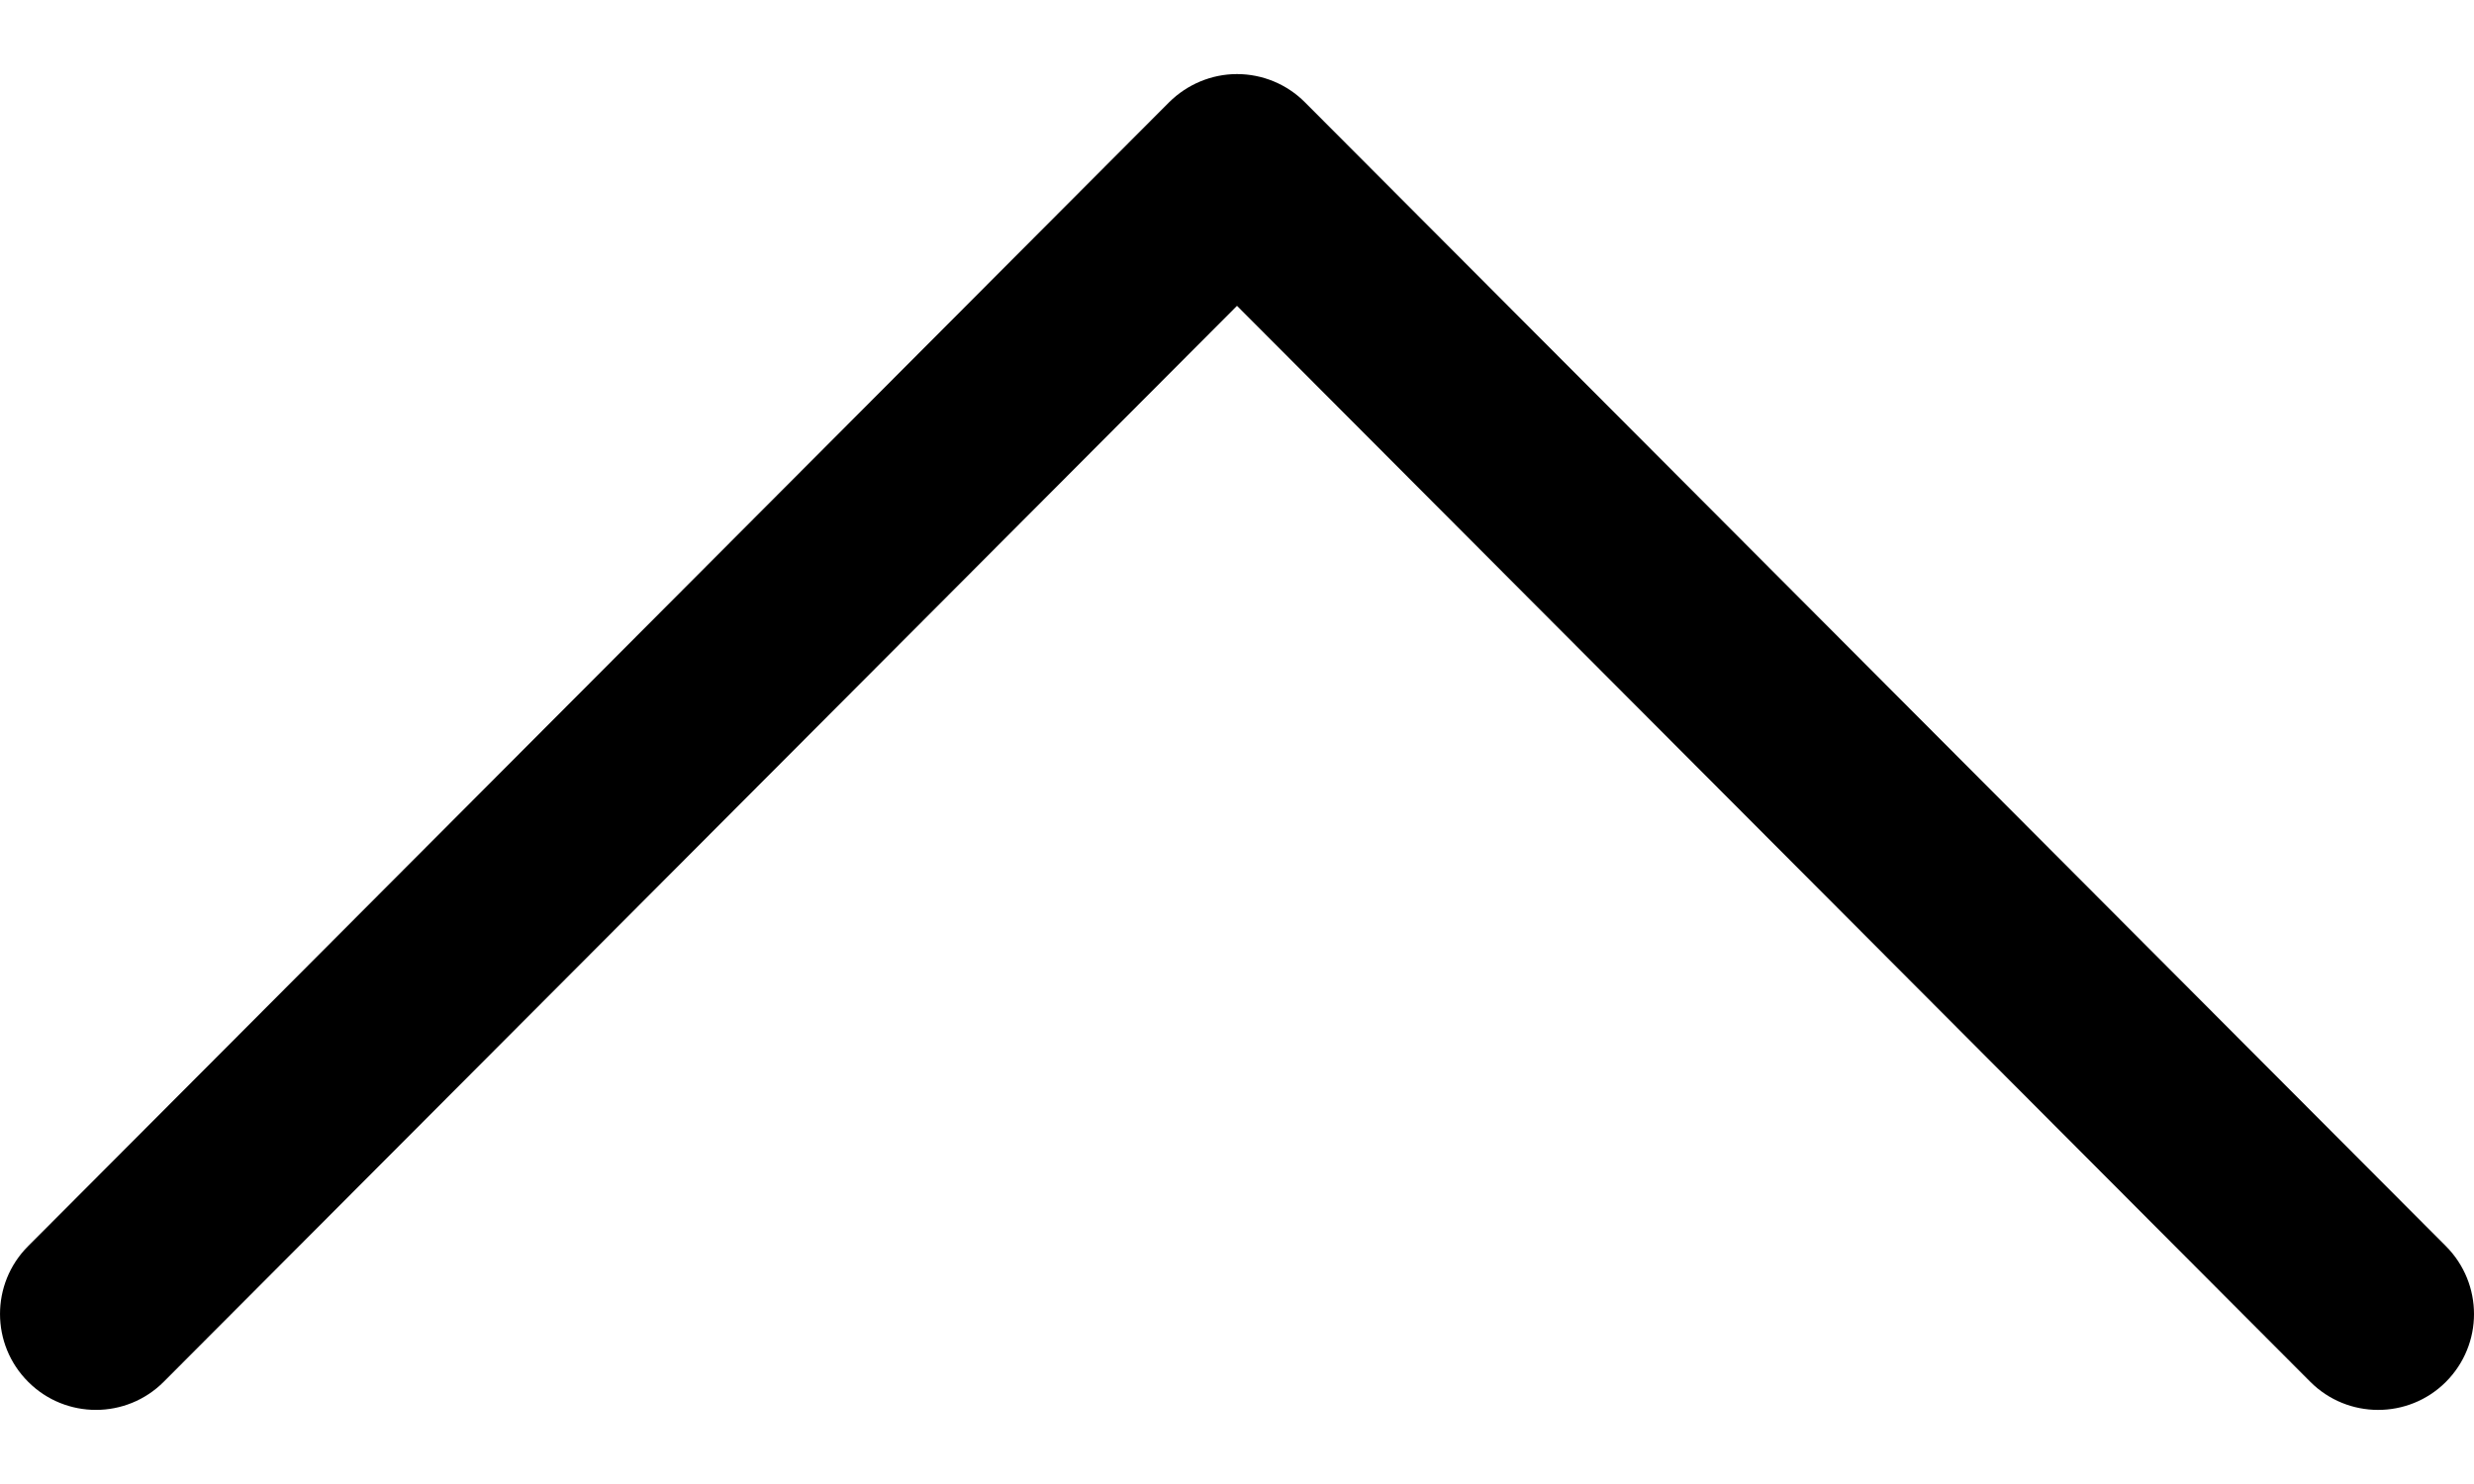 <svg width="20" height="12" viewBox="0 0 20 12" fill="none" xmlns="http://www.w3.org/2000/svg">
<path d="M9.451 0.827L0.226 10.078C-0.076 10.381 -0.075 10.872 0.228 11.174C0.531 11.477 1.022 11.476 1.324 11.173L10 2.473L18.676 11.173C18.978 11.476 19.469 11.477 19.772 11.175C19.924 11.023 20 10.824 20 10.626C20 10.427 19.924 10.229 19.774 10.078L10.549 0.827C10.404 0.681 10.206 0.599 10 0.599C9.794 0.599 9.597 0.682 9.451 0.827Z" fill="black"/>
</svg>
